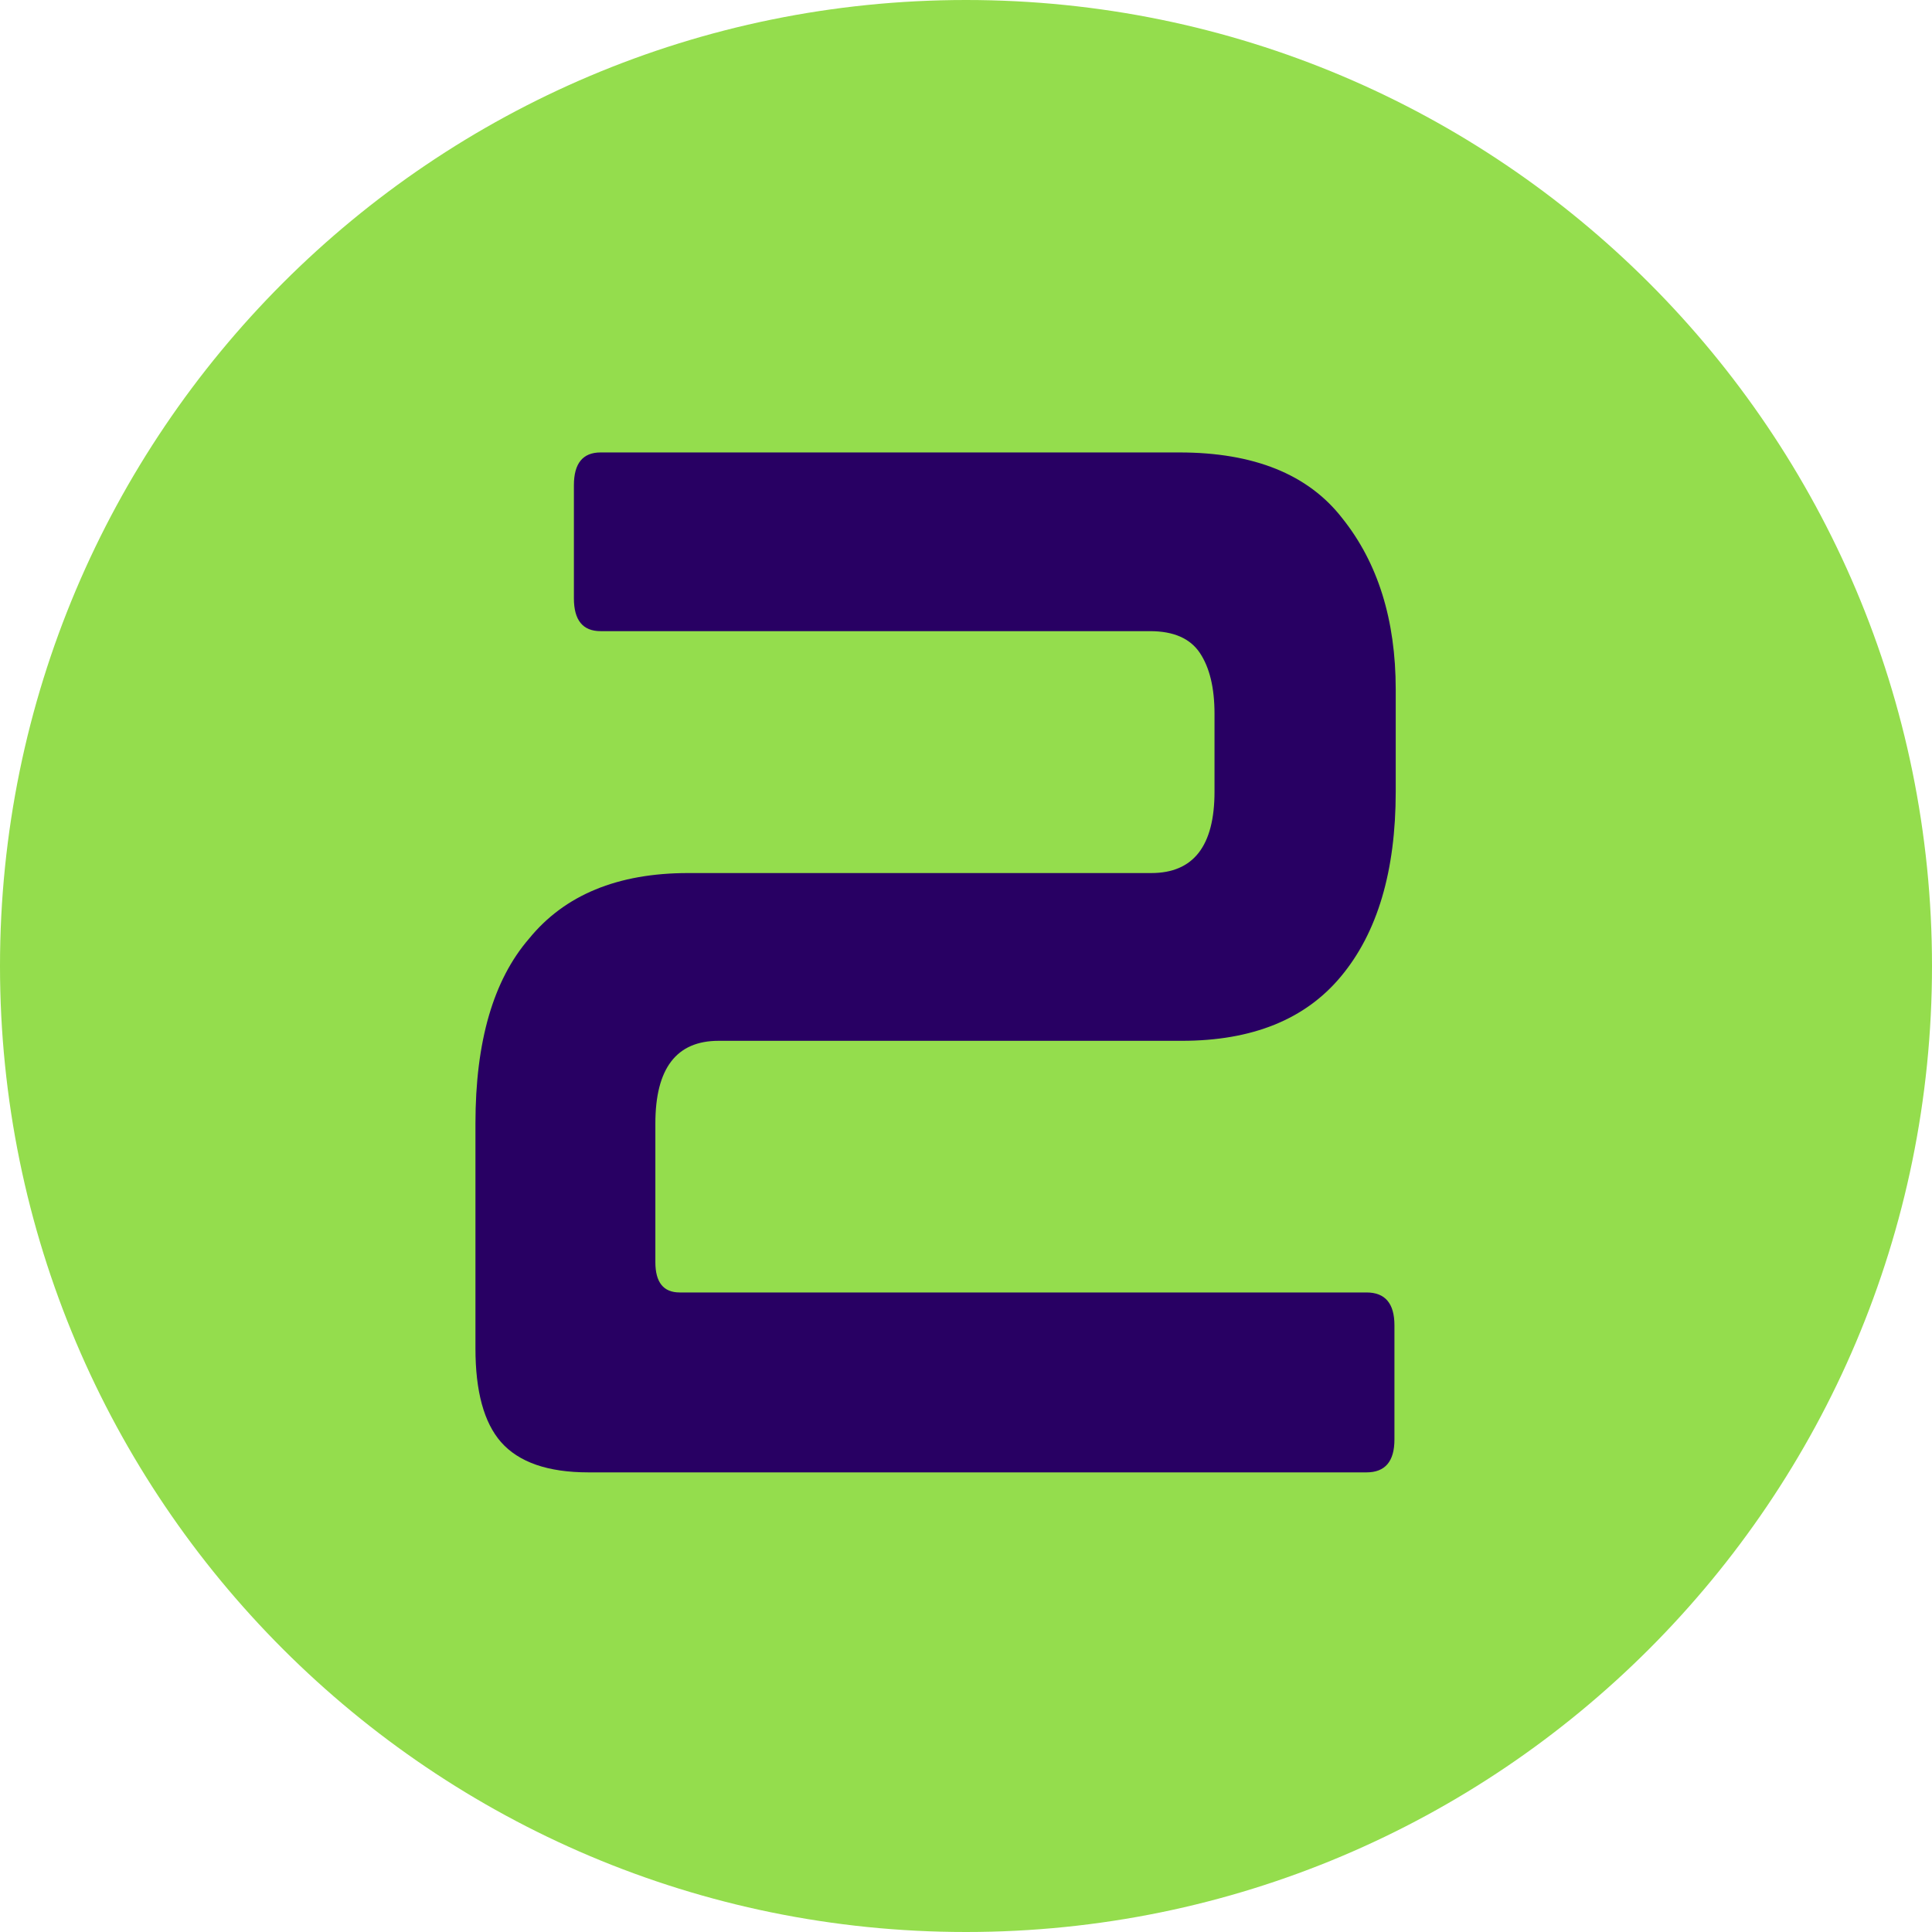 <svg xmlns="http://www.w3.org/2000/svg" xmlns:xlink="http://www.w3.org/1999/xlink" width="500" viewBox="0 0 375 375" height="500" preserveAspectRatio="xMidYMid meet"><defs><g></g><clipPath id="a24a17ff66"><path d="M 187.5 0 C 83.945 0 0 83.945 0 187.5 C 0 291.055 83.945 375 187.5 375 C 291.055 375 375 291.055 375 187.5 C 375 83.945 291.055 0 187.5 0 Z M 187.5 0 " clip-rule="nonzero"></path></clipPath></defs><g clip-path="url(#a24a17ff66)"><rect x="-37.5" width="450" fill="#94dd4d" y="-37.5" height="450" fill-opacity="1"></rect></g><g fill="#280063" fill-opacity="1"><g transform="translate(73.409, 285.553)"><g><path d="M 155.5 -197.734 C 169.969 -197.734 180.504 -193.484 187.109 -184.984 C 194.035 -176.336 197.5 -165.25 197.5 -151.719 L 197.5 -131.891 C 197.5 -116.484 193.957 -104.531 186.875 -96.031 C 179.957 -87.695 169.656 -83.531 155.969 -83.531 L 66.062 -83.531 C 57.883 -83.531 53.797 -78.18 53.797 -67.484 L 53.797 -40.578 C 53.797 -36.648 55.367 -34.688 58.516 -34.688 L 191.828 -34.688 C 195.441 -34.688 197.25 -32.562 197.25 -28.312 L 197.25 -6.141 C 197.25 -1.891 195.441 0.234 191.828 0.234 L 40.812 0.234 C 32.945 0.234 27.285 -1.727 23.828 -5.656 C 20.523 -9.438 18.875 -15.492 18.875 -23.828 L 18.875 -67.484 C 18.875 -83.367 22.336 -95.32 29.266 -103.344 C 36.18 -111.844 46.484 -116.094 60.172 -116.094 L 150.062 -116.094 C 158.238 -116.094 162.328 -121.359 162.328 -131.891 L 162.328 -147 C 162.328 -152.031 161.383 -155.961 159.5 -158.797 C 157.613 -161.629 154.391 -163.047 149.828 -163.047 L 43.172 -163.047 C 39.711 -163.047 37.984 -165.172 37.984 -169.422 L 37.984 -191.359 C 37.984 -195.609 39.711 -197.734 43.172 -197.734 Z M 155.5 -197.734 "></path></g></g></g></svg>